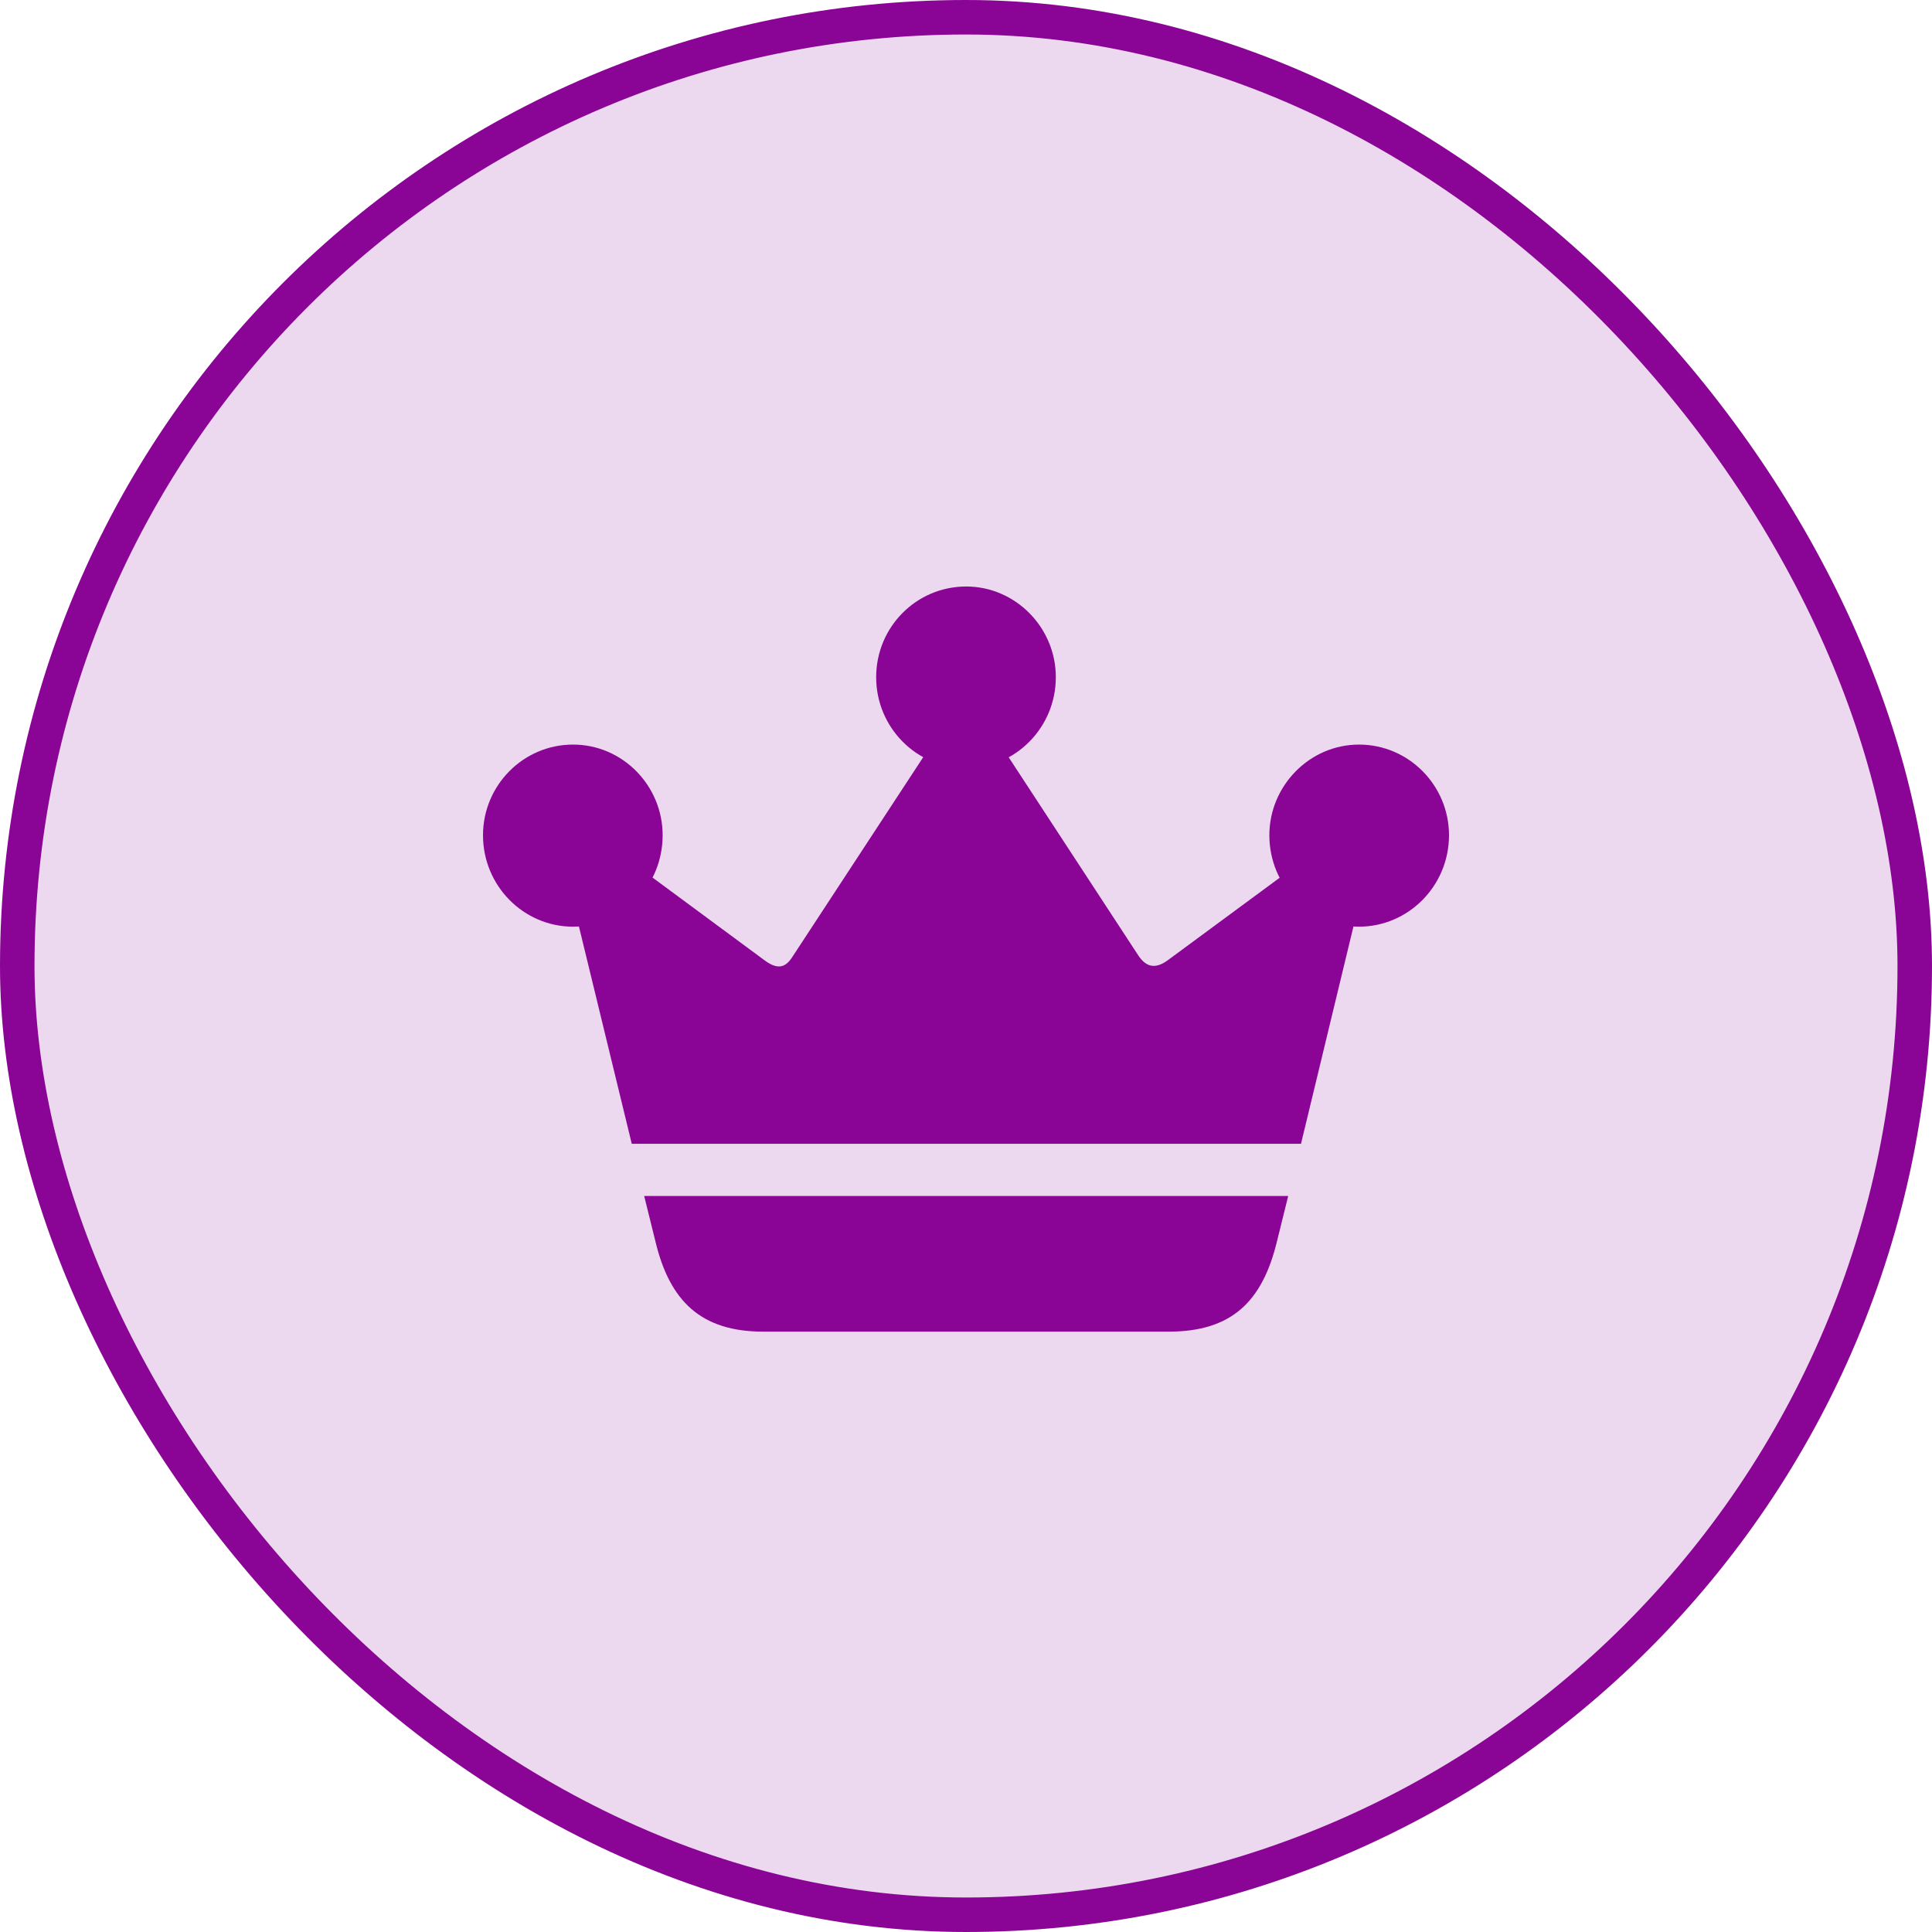 <svg width="56" height="56" viewBox="0 0 56 56" fill="none" xmlns="http://www.w3.org/2000/svg">
<rect x="0.5" y="0.5" width="55" height="55" rx="27.5" fill="#8A0595" fill-opacity="0.15"/>
<rect x="0.5" y="0.5" width="55" height="55" rx="27.5" stroke="#8A0595"/>
<path d="M18.672 34.667L19 35.992C19.414 37.714 20.32 38.598 22.122 38.598H33.878C35.691 38.598 36.586 37.736 37.011 35.992L37.339 34.667H18.672ZM18.312 33.154H37.71L39.762 24.652L38.867 24.133L33.835 27.843C33.464 28.108 33.212 28.009 33.005 27.71L28.267 20.467L27.744 20.445L22.962 27.744C22.777 28.031 22.558 28.119 22.187 27.854L17.253 24.21L16.205 24.486L18.312 33.154ZM16.609 26.86C18.05 26.86 19.207 25.679 19.207 24.21C19.207 22.775 18.05 21.582 16.609 21.582C15.168 21.582 14 22.764 14 24.21C14 25.679 15.179 26.86 16.609 26.86ZM28.006 22.267C29.436 22.267 30.604 21.085 30.604 19.628C30.604 18.192 29.436 17 28.006 17C26.554 17 25.396 18.181 25.396 19.628C25.396 21.085 26.564 22.267 28.006 22.267ZM39.391 26.86C40.821 26.86 42 25.679 42 24.21C42 22.764 40.832 21.582 39.391 21.582C37.961 21.582 36.793 22.775 36.793 24.21C36.793 25.679 37.961 26.86 39.391 26.86Z" fill="#8A0595"/>
</svg>
